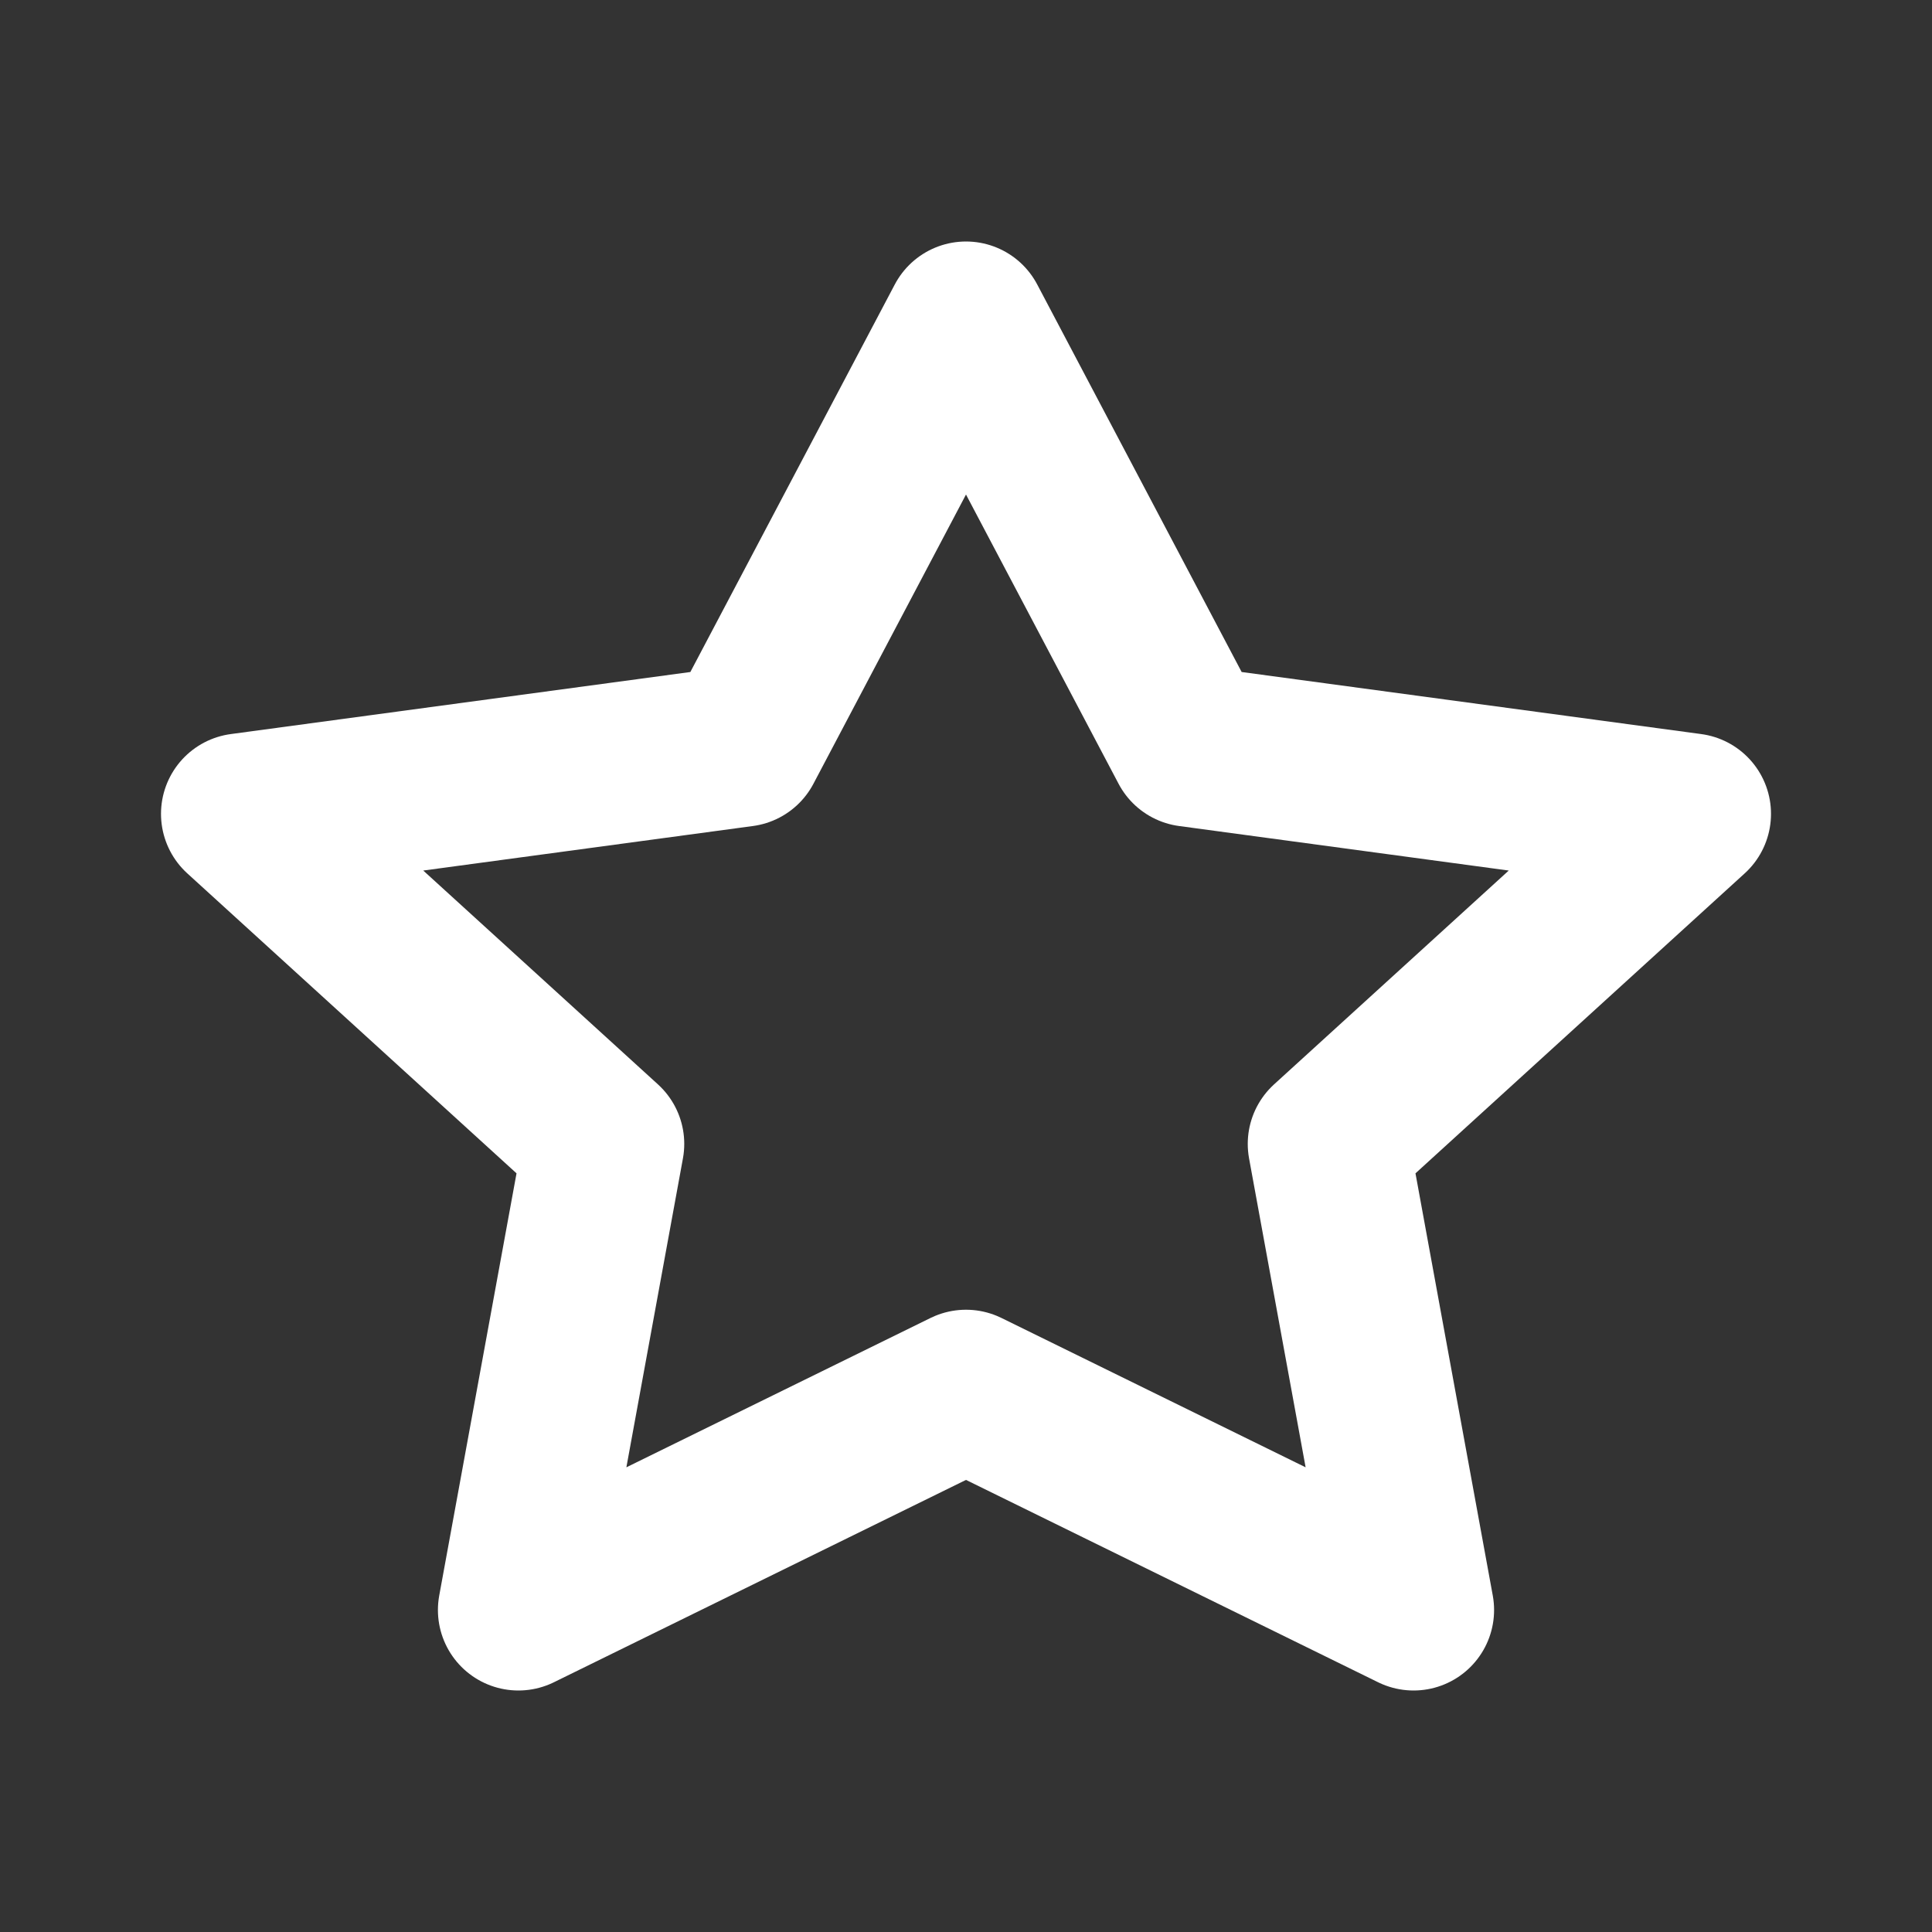 <?xml version="1.0" encoding="utf-8"?>
<!-- License: PD. Made by Mary Akveo: https://maryakveo.com/ -->
<svg fill="#ffffff" width="800px" height="800px" viewBox="0 0 24 24" id="star" data-name="Line Color" xmlns="http://www.w3.org/2000/svg" class="icon line-color">
  <rect x="0" y="0" width="24" height="24" fill="#333333" stroke="none"/>
  <polygon id="primary" points="12 4 9.22 9.27 3 10.11 7.5 14.21 6.44 20 12 17.27 17.56 20 16.5 14.21 21 10.11 14.78 9.27 12 4"
    style="fill: none; stroke: rgb(255, 255, 255); stroke-linecap: round; stroke-linejoin: round; stroke-width: 2;" />
</svg>